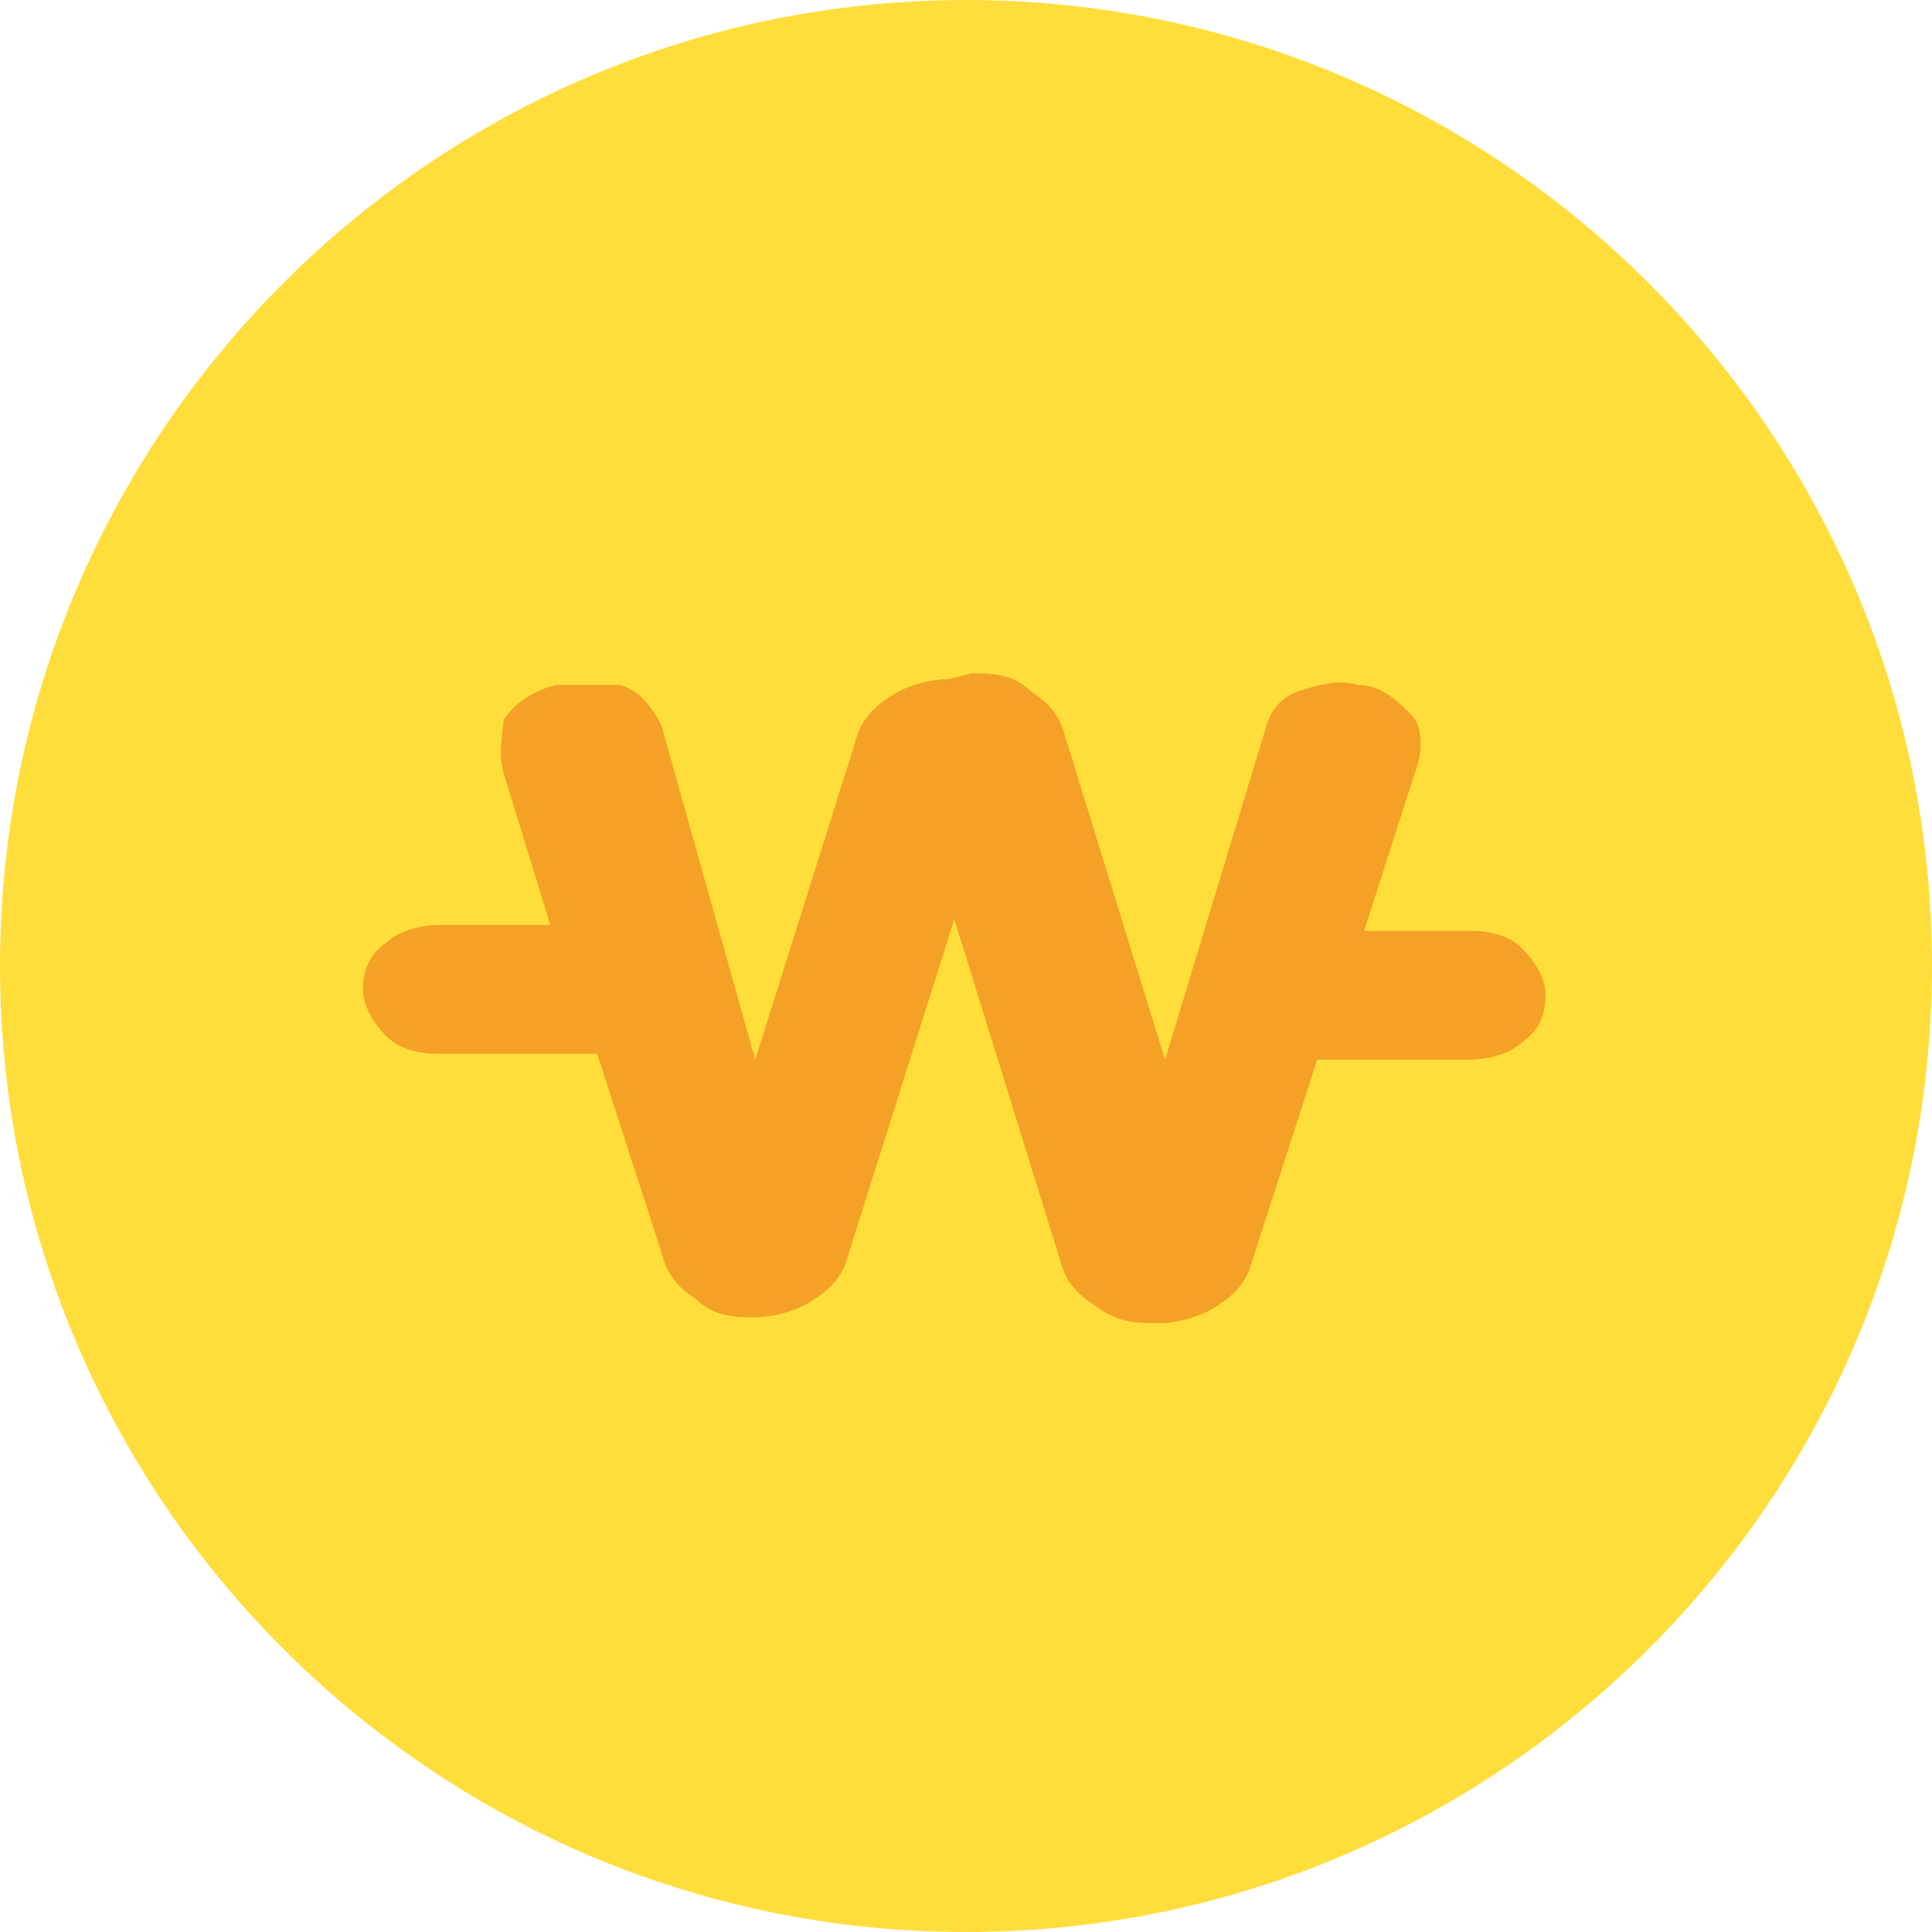 <?xml version="1.0" encoding="UTF-8"?>
<svg xmlns="http://www.w3.org/2000/svg" version="1.1" viewBox="0 0 33 33">
  <defs>
    <style>
      .cls-1 {
        fill: #ffde3c;
      }

      .cls-2 {
        fill: #f4a125;
      }
    </style>
  </defs>
  <!-- Generator: Adobe Illustrator 28.7.0, SVG Export Plug-In . SVG Version: 1.2.0 Build 136)  -->
  <g>
    <g id="_레이어_1" data-name="레이어_1">
      <g>
        <path class="cls-1" d="M33,16.5c0,9.1-7.4,16.5-16.5,16.5S0,25.6,0,16.5,7.4,0,16.5,0s16.5,7.4,16.5,16.5Z"/>
        <path class="cls-2" d="M16.6,11.5c.3,0,.7,0,1,.3.3.2.5.4.6.8l1.7,5.5,1.7-5.6c.1-.4.3-.6.6-.7.3-.1.7-.2,1-.1.4,0,.7.3.9.5.2.2.2.6.1.9l-.9,2.8h1.8c.4,0,.7.1.9.3s.4.5.4.8-.1.6-.4.8c-.2.2-.6.3-.9.3h-2.6s-1.1,3.4-1.1,3.4c-.1.4-.3.6-.6.8-.3.2-.7.3-1,.3-.4,0-.7,0-1.1-.3-.3-.2-.5-.4-.6-.8l-1.8-5.8-1.8,5.7c-.1.4-.3.6-.6.8-.3.2-.7.3-1,.3s-.7,0-1-.3c-.3-.2-.5-.4-.6-.8l-1.1-3.4h-2.7c-.4,0-.7-.1-.9-.3-.2-.2-.4-.5-.4-.8s.1-.6.4-.8c.2-.2.6-.3.9-.3h1.9s-.8-2.6-.8-2.6c-.1-.4,0-.7,0-.9.2-.3.5-.5.9-.6.4,0,.8,0,1.1,0,.3.1.5.3.7.7l1.6,5.7,1.7-5.4c.1-.4.3-.6.6-.8.3-.2.7-.3,1-.3Z"/>
      </g>
    </g>
  </g>
</svg>